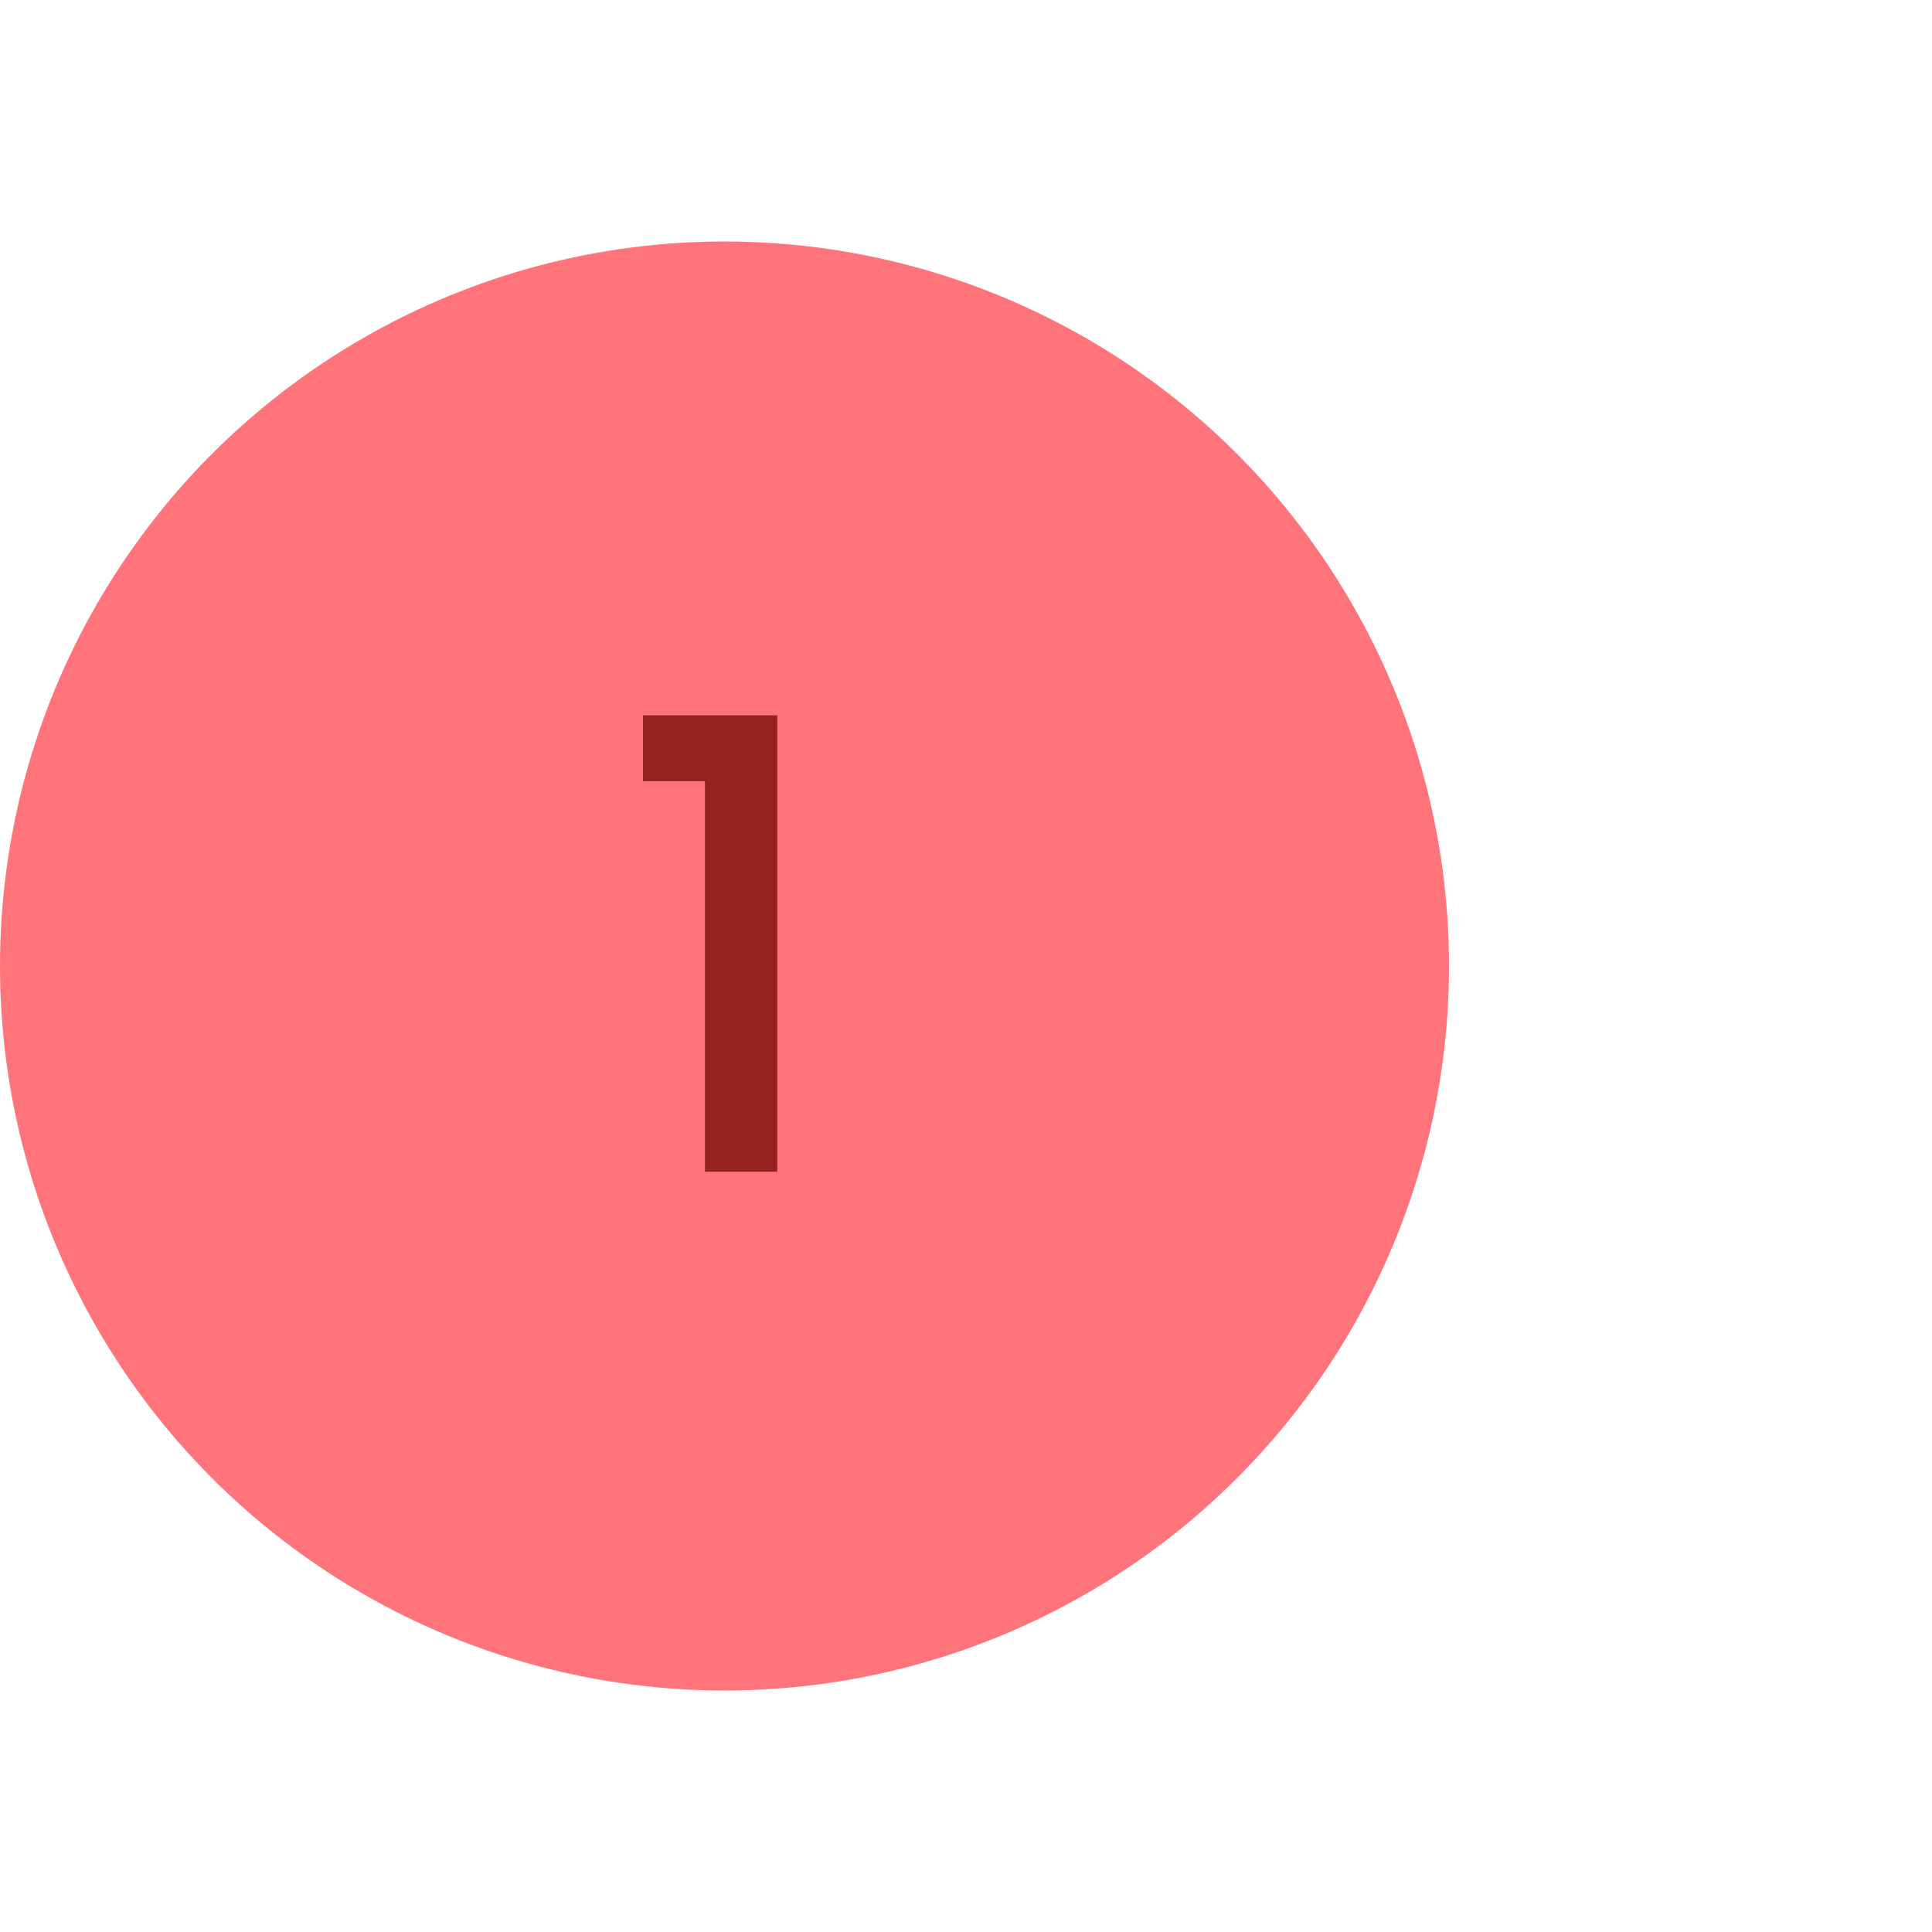 <?xml version="1.0" encoding="UTF-8"?> <svg xmlns="http://www.w3.org/2000/svg" width="80" height="80" viewBox="0 0 80 80" fill="none"><circle cx="30" cy="40" r="30" fill="#FF747A"></circle><path d="M29.19 48.52H32.187V29.62H26.625V32.347H29.19V48.52Z" fill="#962123"></path></svg> 
